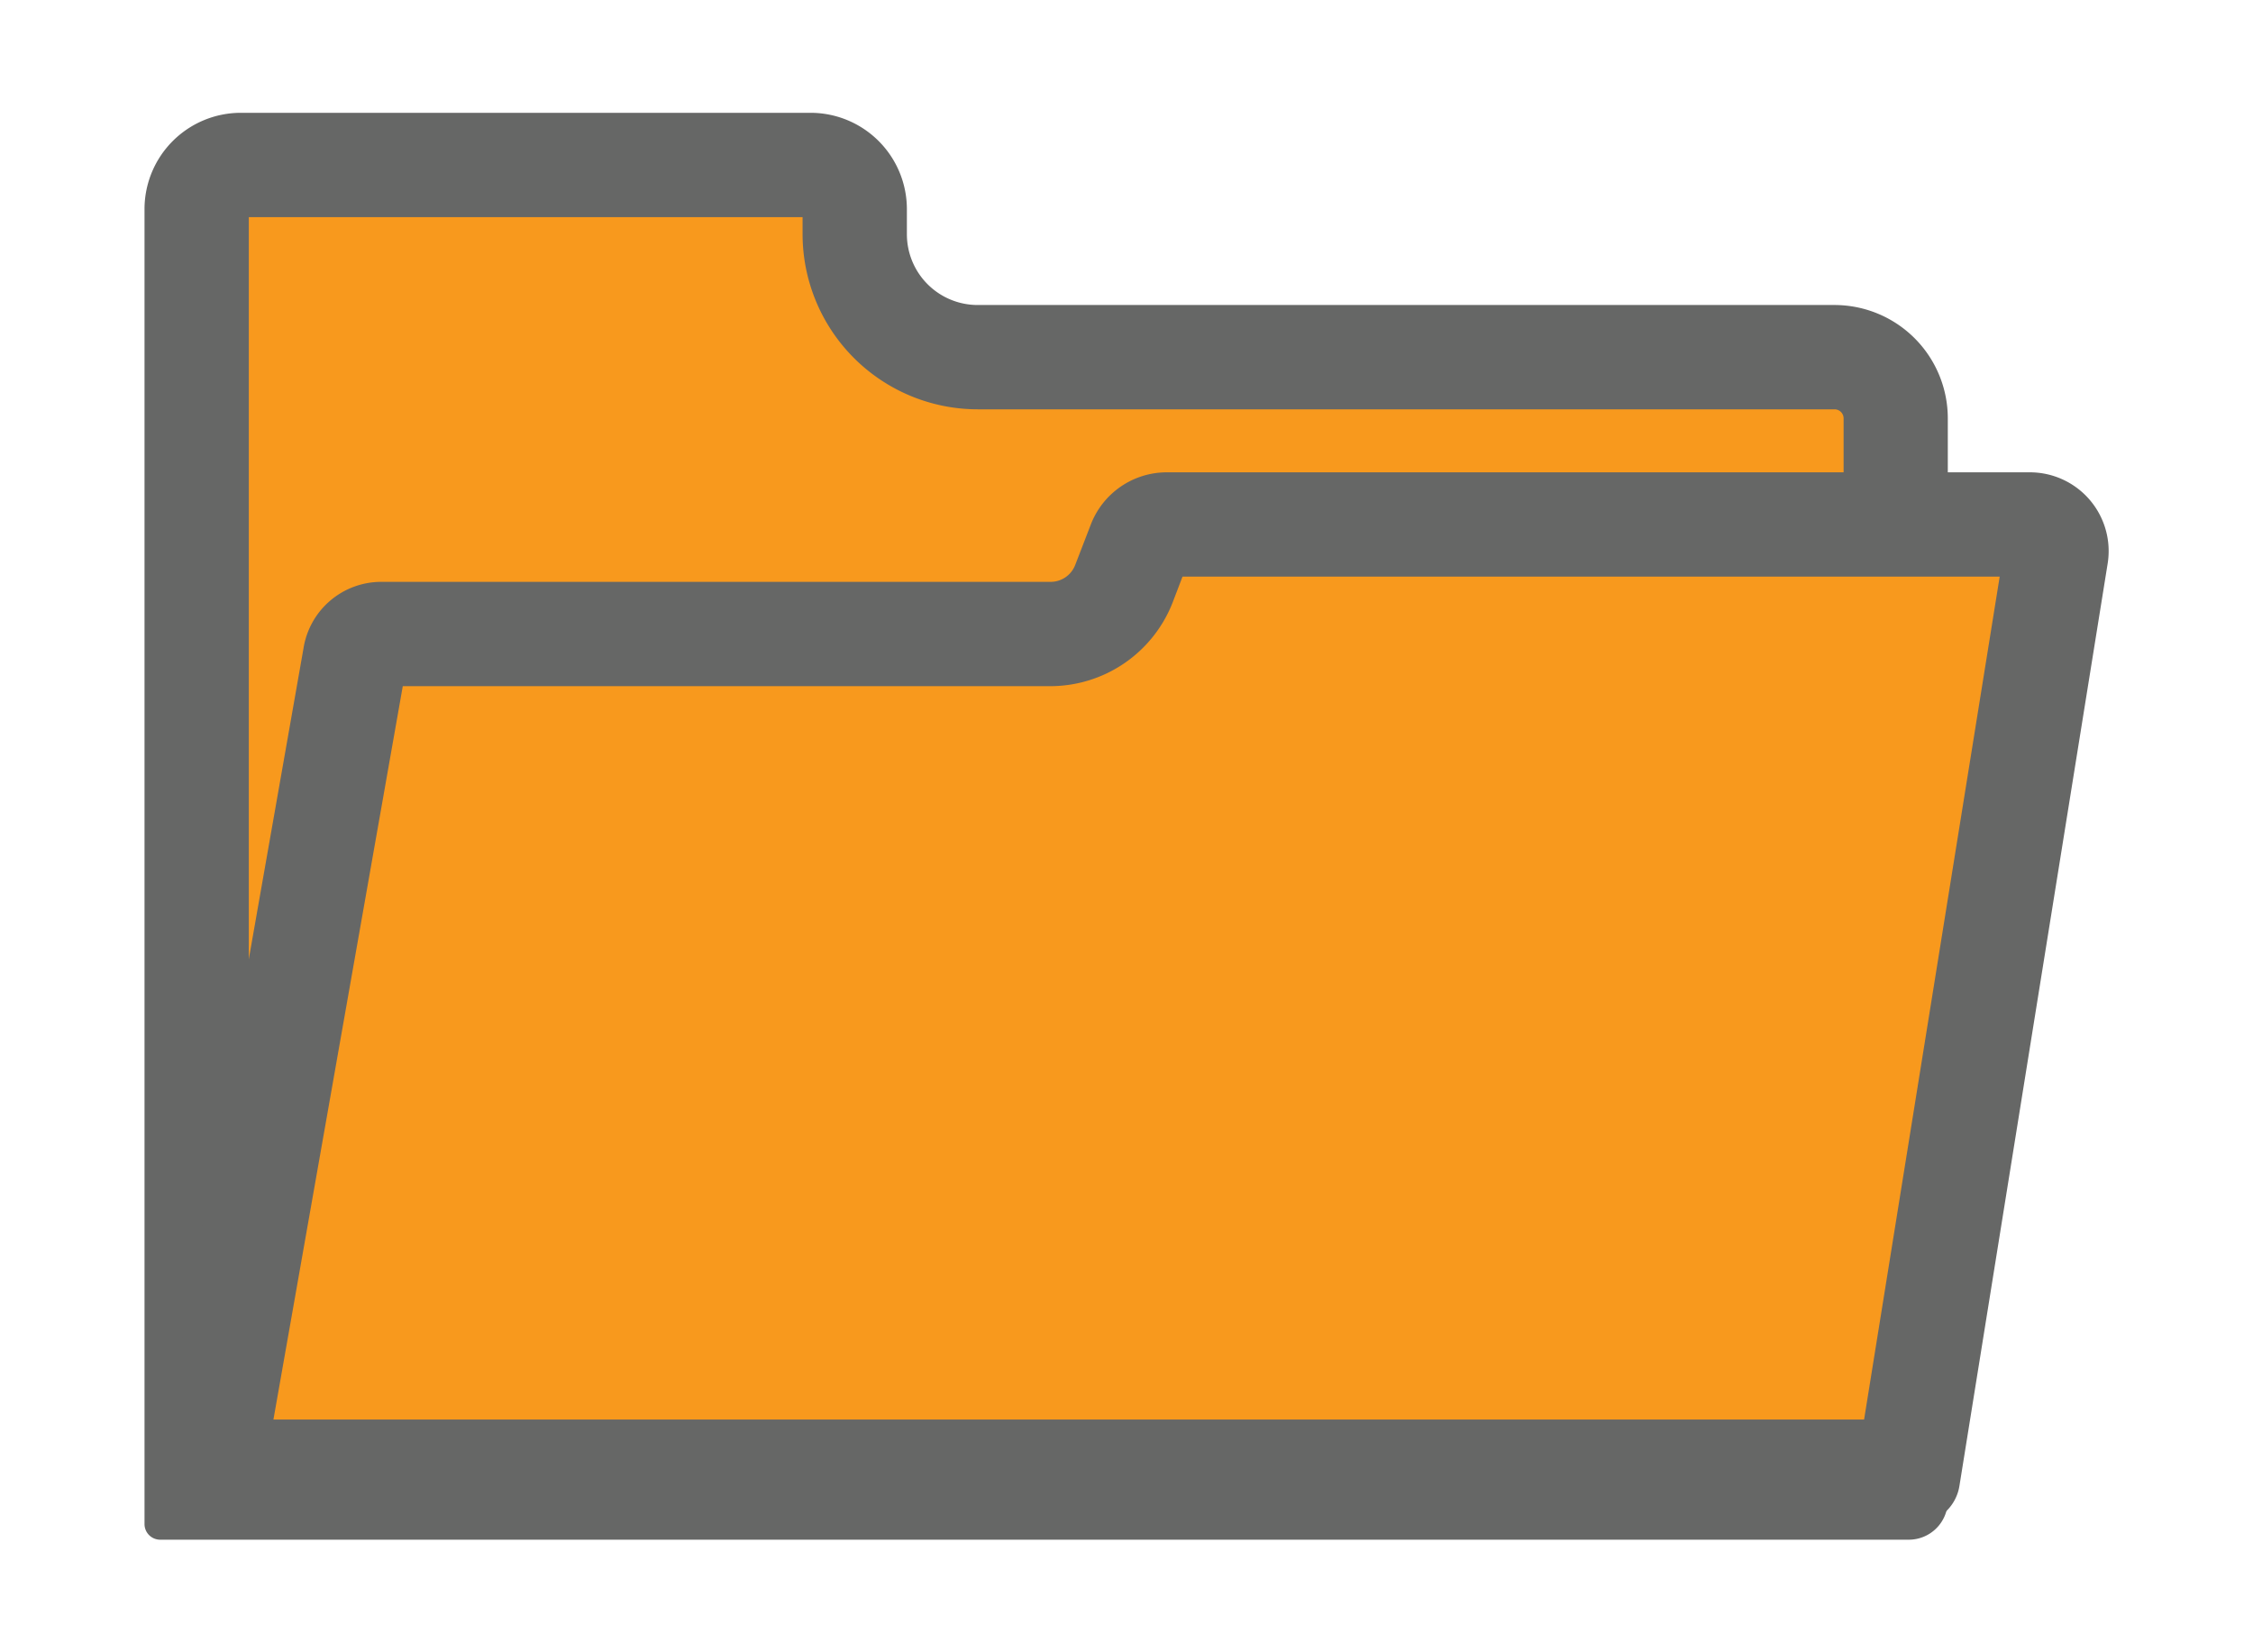 <svg id="Layer_1" data-name="Layer 1" xmlns="http://www.w3.org/2000/svg" viewBox="0 0 432 316.8"><defs><style>.cls-1{fill:#f8991d;}.cls-2{fill:#666766;}</style></defs><path class="cls-1" d="M37.71,285.17V40.05a8.44,8.44,0,0,1,8.43-8.42H155.46a8.44,8.44,0,0,1,8.43,8.42V44.9a23.6,23.6,0,0,0,23.57,23.58h164.3A11.75,11.75,0,0,1,363.5,80.22v205Z"/><path class="cls-2" d="M153.89,41.63V44.9a33.61,33.61,0,0,0,33.57,33.58h164.3a1.74,1.74,0,0,1,1.74,1.74v195H47.71V41.63H153.89m1.57-20H46.14A18.48,18.48,0,0,0,27.71,40.05V292.21a3,3,0,0,0,3,3H366a7.48,7.48,0,0,0,7.48-7.48V80.22a21.74,21.74,0,0,0-21.74-21.74H187.46A13.58,13.58,0,0,1,173.89,44.9V40.05a18.48,18.48,0,0,0-18.43-18.42Z"/><path class="cls-1" d="M40.56,282.17,68.07,125.88a5.08,5.08,0,0,1,5-4.32H201.45a15.14,15.14,0,0,0,14.05-9.64l3-7.77a5.65,5.65,0,0,1,5.23-3.59H389.18a5.12,5.12,0,0,1,5,5.91L366,282.17Z"/><path class="cls-2" d="M383.43,110.56l-26,161.61h-305L77.23,131.56H201.45a25.21,25.21,0,0,0,23.38-16l1.91-5H383.43m5.75-20H223.72a15.61,15.61,0,0,0-14.56,10l-3,7.77a5.05,5.05,0,0,1-4.72,3.23H73.11a15.1,15.1,0,0,0-14.92,12.77L29.25,288.76a3,3,0,0,0,2.92,3.41h335a8.64,8.64,0,0,0,8.54-7.28l28.42-176.83a15.1,15.1,0,0,0-14.91-17.5Z"/></svg>